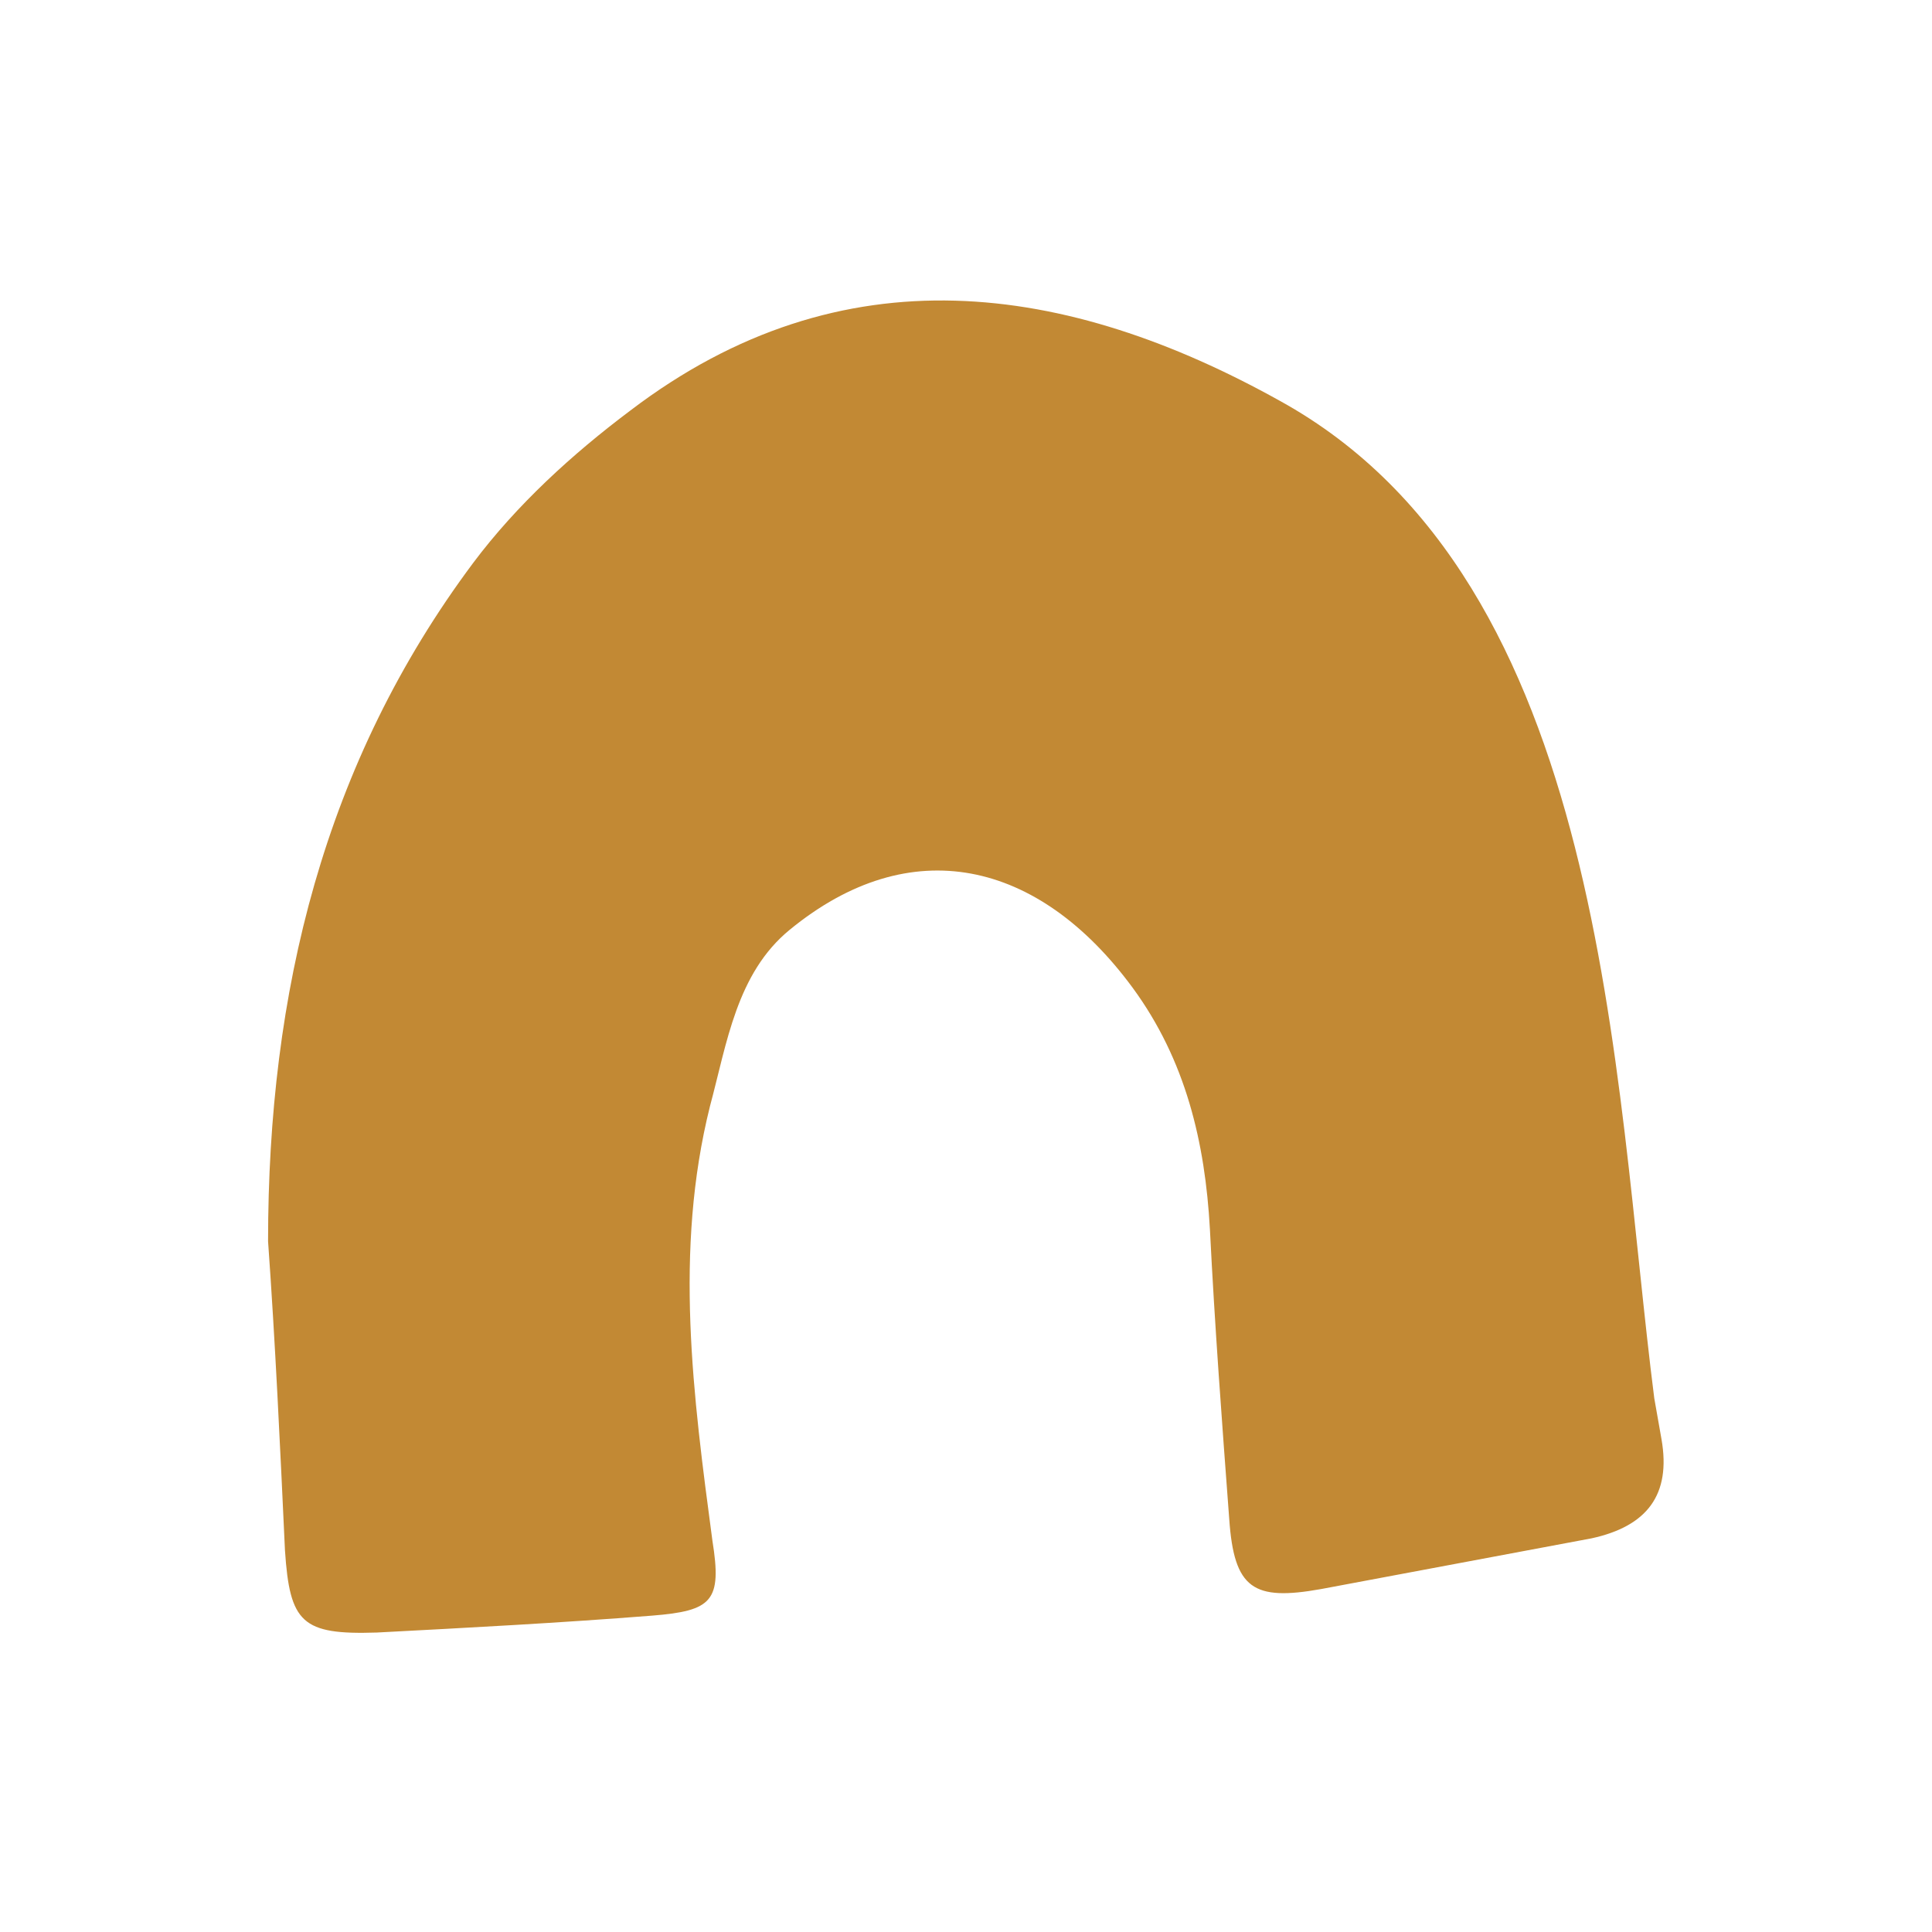 <svg xml:space="preserve" style="enable-background:new 0 0 80 80;" viewBox="0 0 80 80" y="0px" x="0px" xmlns:xlink="http://www.w3.org/1999/xlink" xmlns="http://www.w3.org/2000/svg" id="Layer_1" version="1.1">
<style type="text/css">
	.st0{fill:#C28934;}
</style>
<path d="M11.1,51.4c0-10.3,2.3-19.8,8.5-28.1c1.8-2.4,4.1-4.5,6.5-6.3c8.8-6.7,18.1-5.3,26.9-0.4
	c13.6,7.5,13.8,28,15.5,41.3c0.1,0.6,0.2,1.1,0.3,1.7c0.4,2.3-0.6,3.6-2.9,4.1c-3.7,0.7-7.5,1.4-11.2,2.1c-2.8,0.5-3.6,0-3.8-2.9
	c-0.3-4-0.6-8-0.8-12c-0.2-3.6-1-7-3.2-10c-3.9-5.3-9.2-6.5-14.2-2.4c-2.2,1.8-2.6,4.7-3.3,7.3c-1.5,6-0.7,12,0.1,18
	c0.4,2.5,0,2.9-2.5,3.1c-3.8,0.3-7.6,0.5-11.4,0.7c-3.1,0.1-3.6-0.4-3.8-3.4C11.6,59.9,11.4,55.6,11.1,51.4z" class="st0"></path>
</svg>
